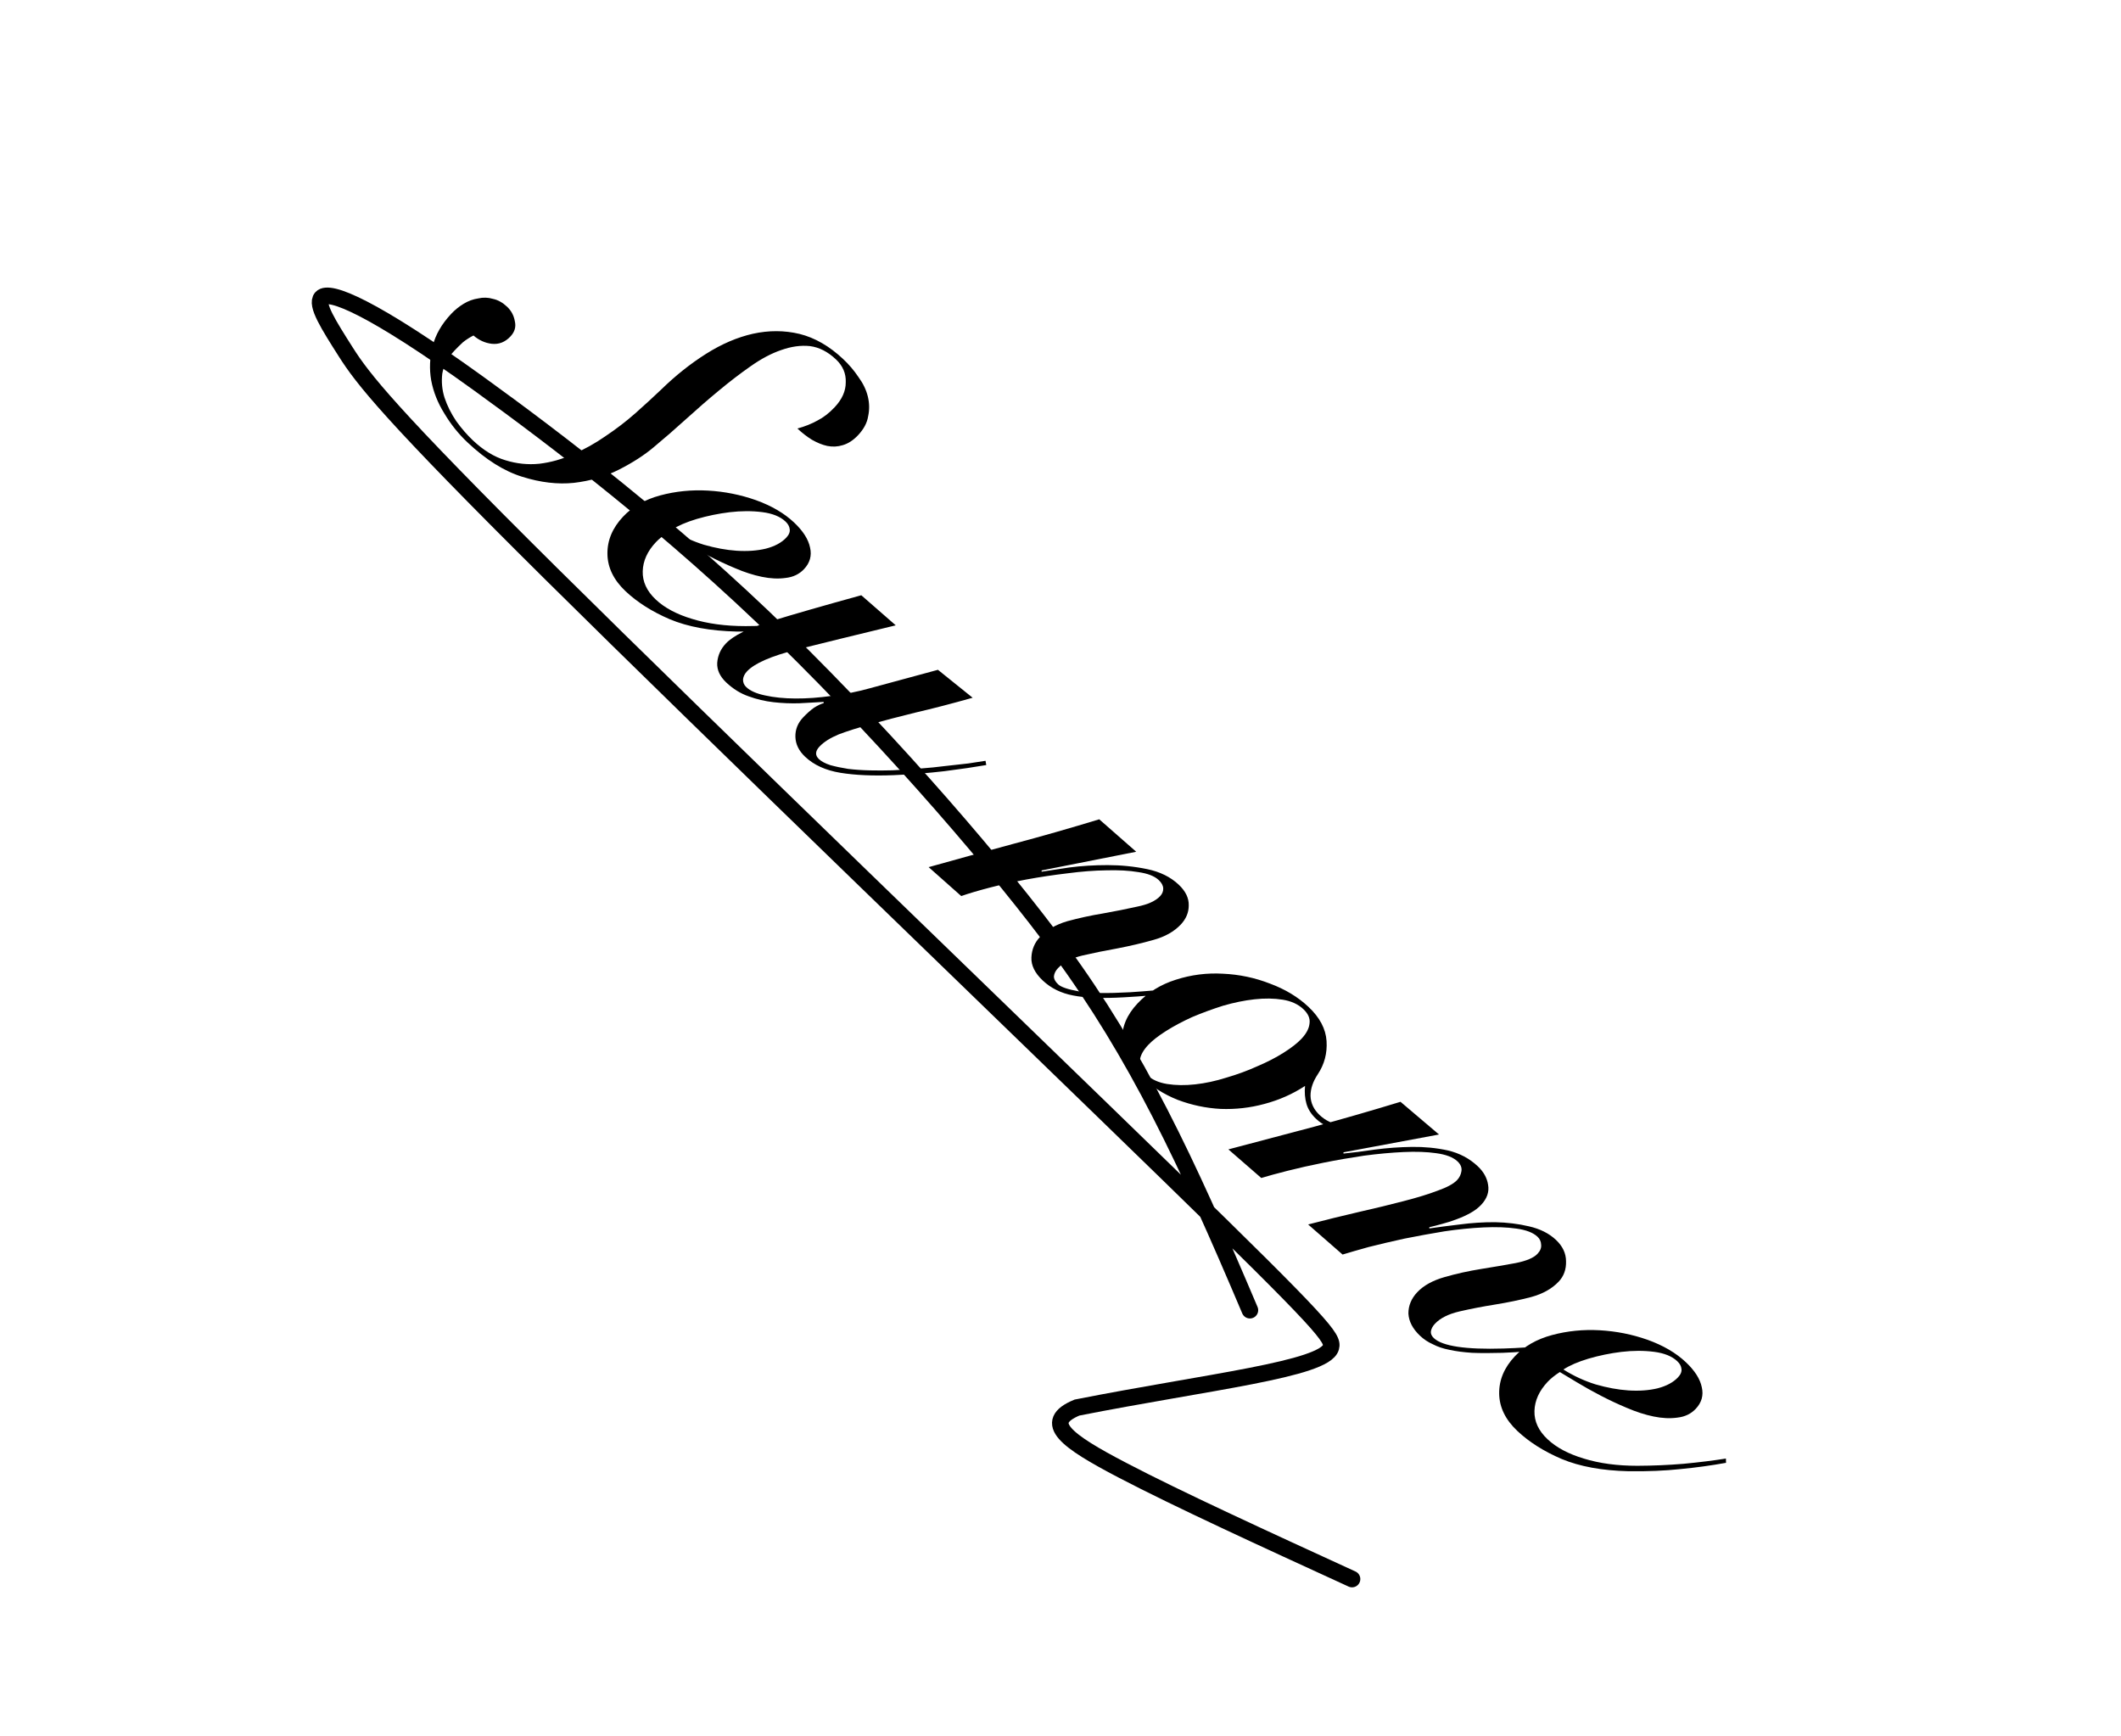 <svg xmlns="http://www.w3.org/2000/svg" width="639" height="523" viewBox="0 0 639 523" fill="none"><g clip-path="url(#clip0_139_6288)"><path d="M376.561 394.681C357.371 349.42 342.549 317.817 319.328 286.168C301.778 262.25 269.561 224.626 235.879 191.689C202.197 158.75 167.27 132.211 144.341 115.652C112.171 92.421 99.133 87.187 96.864 89.699C95.055 91.701 99.066 97.984 104.176 106.031C109.287 114.078 117.204 124.415 166.083 172.856C214.963 221.297 304.563 307.528 351.933 353.626C399.302 399.724 401.724 403.077 400.969 405.874C399.183 412.498 363.679 416.285 324.46 424.022C313.646 428.496 321.284 434.083 338.118 442.874C354.951 451.666 380.75 463.49 407.33 475.674" stroke="black" stroke-width="4.998" stroke-linecap="round"></path><path d="M135.921 94.558C137.049 93.36 138.305 92.342 139.689 91.504C141.072 90.666 142.527 90.132 144.051 89.903C145.572 89.551 147.074 89.597 148.558 90.043C150.038 90.365 151.44 91.15 152.764 92.397C154.025 93.584 154.803 95.031 155.1 96.737C155.519 98.44 155.075 99.984 153.769 101.372C152.167 103.074 150.289 103.804 148.138 103.563C146.109 103.318 144.277 102.485 142.641 101.064C141.495 101.649 140.443 102.324 139.486 103.088C138.592 103.912 137.73 104.765 136.899 105.647C134.88 107.791 133.663 110.094 133.247 112.557C132.954 115.016 133.18 117.429 133.925 119.796C134.733 122.222 135.907 124.575 137.446 126.857C139.044 129.075 140.726 131.016 142.491 132.678C145.643 135.646 148.889 137.631 152.227 138.633C155.628 139.694 159.039 140.051 162.459 139.703C165.938 139.292 169.34 138.332 172.663 136.823C176.05 135.373 179.304 133.56 182.424 131.383C185.606 129.265 188.6 126.97 191.405 124.496C194.269 121.96 196.892 119.553 199.274 117.276C203.559 113.104 208.046 109.538 212.735 106.579C217.424 103.62 222.111 101.61 226.796 100.55C231.603 99.486 236.29 99.498 240.856 100.586C245.485 101.733 249.88 104.265 254.041 108.183C255.806 109.845 257.33 111.637 258.614 113.559C260.019 115.476 260.967 117.439 261.455 119.446C261.945 121.453 261.975 123.443 261.544 125.416C261.236 127.386 260.221 129.285 258.499 131.113C257.075 132.626 255.542 133.622 253.903 134.1C252.385 134.574 250.826 134.652 249.224 134.333C247.743 134.01 246.193 133.383 244.572 132.451C243.074 131.516 241.631 130.396 240.244 129.09C242.492 128.471 244.49 127.676 246.237 126.704C248.047 125.792 249.784 124.453 251.446 122.688C253.701 120.292 254.82 117.777 254.802 115.144C254.907 112.507 253.918 110.208 251.837 108.249C249.379 105.935 246.766 104.604 243.999 104.259C241.295 103.973 238.427 104.365 235.396 105.436C232.425 106.445 229.35 108.069 226.171 110.309C223.051 112.486 219.848 114.941 216.561 117.674C213.333 120.344 210.08 123.168 206.8 126.146C203.52 129.124 200.237 131.98 196.95 134.713C194.083 137.127 190.597 139.376 186.495 141.46C182.392 143.544 177.868 144.875 172.923 145.452C168.038 145.967 162.843 145.358 157.339 143.625C151.898 141.951 146.403 138.502 140.855 133.278C138.144 130.726 135.821 127.825 133.885 124.575C131.89 121.389 130.565 118.059 129.909 114.587C129.316 111.175 129.457 107.74 130.333 104.283C131.209 100.826 133.072 97.584 135.921 94.558ZM251.353 187.717C246.904 188.525 242.329 189.153 237.625 189.601C232.985 190.108 227.785 190.325 222.024 190.253C213.994 190.067 207.249 188.831 201.789 186.545C196.451 184.255 192.018 181.448 188.487 178.125C184.893 174.74 183.065 170.998 183.003 166.895C182.941 162.793 184.512 159.039 187.718 155.635C190.567 152.609 194.301 150.475 198.919 149.233C203.537 147.991 208.332 147.51 213.302 147.789C218.272 148.068 223.079 149.026 227.724 150.663C232.43 152.358 236.265 154.601 239.228 157.391C241.939 159.944 243.547 162.468 244.051 164.965C244.614 167.398 244.006 169.561 242.225 171.452C240.8 172.965 238.958 173.847 236.699 174.099C234.503 174.41 232.111 174.299 229.521 173.764C226.932 173.229 224.242 172.361 221.449 171.159C218.719 170.016 216.078 168.778 213.527 167.446C210.975 166.114 208.638 164.806 206.517 163.522C204.396 162.239 202.648 161.188 201.277 160.372C199.774 161.336 198.547 162.323 197.598 163.332C195.045 166.042 193.724 168.961 193.635 172.089C193.546 175.215 194.856 178.055 197.567 180.608C200.215 183.101 203.857 185.043 208.493 186.435C213.193 187.886 218.574 188.612 224.639 188.613C229.294 188.596 233.945 188.395 238.588 188.01C243.292 187.562 247.534 187.036 251.313 186.431L251.353 187.717ZM236.885 161.964C237.716 161.082 238.058 160.214 237.909 159.361C237.824 158.567 237.403 157.814 236.647 157.101C235.071 155.618 232.745 154.677 229.67 154.279C226.595 153.882 223.318 153.889 219.838 154.3C216.481 154.707 213.163 155.389 209.884 156.345C206.727 157.298 204.218 158.384 202.356 159.605C205.415 161.534 208.646 163.029 212.047 164.091C215.507 165.089 218.804 165.695 221.934 165.907C225.186 166.115 228.12 165.904 230.736 165.274C233.411 164.581 235.46 163.478 236.885 161.964ZM293.032 210.189C286.715 211.972 280.971 213.463 275.8 214.66C270.692 215.916 266.194 217.093 262.307 218.19C258.479 219.225 255.262 220.241 252.658 221.237C250.117 222.295 248.193 223.516 246.888 224.903C245.582 226.29 245.528 227.548 246.726 228.676C247.483 229.388 248.634 229.996 250.181 230.501C251.786 230.943 253.575 231.318 255.544 231.626C257.573 231.871 259.752 232.02 262.081 232.072C264.411 232.124 266.678 232.118 268.881 232.051C271.633 231.907 274.354 231.733 277.043 231.53C279.854 231.322 282.48 231.06 284.922 230.741C287.426 230.482 289.684 230.23 291.699 229.985C293.773 229.678 295.51 229.411 296.912 229.185L297.134 230.464C293.722 231.058 289.513 231.675 284.51 232.315C279.565 232.893 274.493 233.291 269.292 233.509C262.991 233.76 257.622 233.523 253.19 232.799C248.758 232.075 245.218 230.467 242.57 227.974C240.678 226.193 239.699 224.201 239.633 221.998C239.566 219.794 240.335 217.841 241.937 216.139C243.066 214.942 244.169 213.959 245.249 213.191C246.391 212.483 247.358 212.024 248.148 211.818L248.137 211.45C245.874 211.579 243.428 211.715 240.797 211.855C238.228 211.932 235.651 211.826 233.069 211.536C230.488 211.246 227.958 210.649 225.48 209.743C223.066 208.897 220.85 207.524 218.832 205.624C216.877 203.785 215.961 201.791 216.079 199.642C216.258 197.433 217.118 195.507 218.662 193.868C220.917 191.472 225.475 189.222 232.334 187.116C239.193 185.01 248.242 182.41 259.482 179.315L269.863 188.375C257.699 191.314 247.726 193.758 239.944 195.708C232.284 197.654 227.327 199.825 225.07 202.221C224.358 202.977 223.954 203.786 223.856 204.647C223.823 205.566 224.153 206.353 224.847 207.005C226.045 208.134 227.938 208.964 230.527 209.499C233.179 210.092 236.221 210.4 239.652 210.419C243.083 210.439 246.72 210.176 250.562 209.631C254.469 209.146 258.274 208.388 261.98 207.357L282.579 201.775L293.032 210.189ZM313.817 262.585C315.769 262.282 318.543 261.861 322.141 261.323C325.802 260.846 329.655 260.607 333.697 260.607C337.741 260.608 341.704 261.009 345.588 261.812C349.471 262.614 352.642 264.172 355.1 266.487C357.181 268.445 358.194 270.529 358.137 272.736C358.141 274.879 357.341 276.803 355.739 278.506C353.721 280.649 350.95 282.202 347.425 283.166C344.023 284.127 340.435 284.97 336.659 285.696C332.942 286.359 329.411 287.078 326.065 287.853C322.841 288.624 320.399 289.892 318.735 291.658C318.024 292.414 317.619 293.222 317.522 294.083C317.485 294.88 317.908 295.695 318.791 296.526C319.674 297.357 321.747 298.06 325.01 298.636C328.397 299.208 333.546 299.297 340.456 298.906C345.898 298.558 351.03 298.097 355.852 297.523C360.734 296.885 364.395 296.408 366.835 296.089L367.336 297.452C363.857 297.863 359.554 298.392 354.427 299.036C349.301 299.68 344.046 300.145 338.664 300.43C332.122 300.81 327.001 300.628 323.302 299.882C319.668 299.195 316.621 297.693 314.162 295.378C311.766 293.123 310.624 290.799 310.736 288.407C310.847 286.015 311.704 283.966 313.307 282.265C315.326 280.12 318.065 278.537 321.526 277.514C325.05 276.551 328.641 275.769 332.298 275.168C336.015 274.506 339.456 273.82 342.619 273.112C345.847 272.463 348.144 271.413 349.509 269.963C350.162 269.27 350.475 268.495 350.449 267.638C350.423 266.781 349.969 265.937 349.086 265.106C347.826 263.919 345.78 263.123 342.95 262.718C340.179 262.25 336.958 262.071 333.285 262.182C329.672 262.229 325.761 262.532 321.551 263.087C317.4 263.58 313.315 264.192 309.293 264.927C305.395 265.657 301.713 266.472 298.248 267.373C294.784 268.273 291.899 269.126 289.596 269.931L279.778 261.221C288.343 258.819 296.848 256.481 305.294 254.204C313.864 251.925 322.488 249.46 331.168 246.809L342.306 256.581L313.806 262.217L313.817 262.585ZM412.771 340.231C409.968 340.683 407.059 340.74 404.047 340.403C401.099 340.123 398.584 339.005 396.504 337.045C395.054 335.68 394.089 334.178 393.611 332.538C393.133 330.899 392.987 329.096 393.172 327.131C389.448 329.571 385.367 331.378 380.93 332.553C376.617 333.724 372.222 334.224 367.744 334.052C363.327 333.818 359.011 332.907 354.797 331.318C350.644 329.667 346.927 327.298 343.649 324.211C340.181 320.947 338.327 317.358 338.087 313.444C337.906 309.468 339.447 305.746 342.712 302.278C345.858 298.937 349.707 296.554 354.258 295.13C358.869 293.644 363.6 293.042 368.447 293.324C373.355 293.545 378.07 294.536 382.595 296.298C387.18 297.999 391.048 300.331 394.201 303.3C397.605 306.505 399.424 309.942 399.657 313.611C399.89 317.279 399.01 320.614 397.018 323.614C395.552 325.803 394.821 327.969 394.825 330.113C394.891 332.316 395.807 334.248 397.571 335.911C399.274 337.513 401.357 338.522 403.819 338.939C406.283 339.354 409.315 339.355 412.916 338.941L412.771 340.231ZM345.379 323.7C346.955 325.184 349.036 326.132 351.621 326.545C354.207 326.956 357.026 326.994 360.078 326.657C363.131 326.32 366.266 325.644 369.482 324.628C372.76 323.671 375.851 322.537 378.753 321.224C381.716 319.971 384.37 318.605 386.714 317.125C389.059 315.645 390.855 314.244 392.101 312.92C393.585 311.344 394.396 309.787 394.534 308.252C394.734 306.776 394.11 305.355 392.659 303.989C391.083 302.505 389.003 301.558 386.418 301.145C383.832 300.733 381.013 300.696 377.96 301.032C374.908 301.369 371.741 302.016 368.462 302.972C365.247 303.988 362.156 305.123 359.191 306.376C356.291 307.689 353.669 309.085 351.324 310.564C348.98 312.044 347.184 313.446 345.937 314.77C344.453 316.345 343.61 317.872 343.41 319.348C343.273 320.884 343.929 322.334 345.379 323.7ZM430.619 370.058C433.241 369.672 436.291 369.274 439.772 368.863C443.31 368.388 446.856 368.16 450.41 368.175C454.026 368.25 457.439 368.668 460.648 369.428C463.978 370.186 466.683 371.544 468.765 373.503C470.781 375.403 471.796 377.546 471.806 379.936C471.88 382.383 471.146 384.427 469.602 386.067C467.584 388.21 464.813 389.763 461.289 390.727C457.824 391.628 454.203 392.38 450.422 392.984C446.642 393.589 443.079 394.278 439.734 395.052C436.387 395.827 433.913 397.065 432.311 398.767C431.658 399.461 431.252 400.208 431.092 401.01C430.992 401.748 431.288 402.443 431.981 403.097C434.567 405.53 441.551 406.576 452.935 406.232C457.586 406.092 462.294 405.767 467.055 405.256C471.941 404.741 476.274 404.182 480.054 403.578L480.454 404.669C478.807 404.902 476.915 405.143 474.778 405.391C472.705 405.699 470.448 406.011 468.008 406.33C465.625 406.586 463.091 406.816 460.401 407.018C457.775 407.281 455.177 407.451 452.605 407.529C449.179 407.633 446.147 407.632 443.509 407.527C440.931 407.36 438.656 407.062 436.682 406.63C434.772 406.259 433.102 405.697 431.67 404.944C430.242 404.313 428.96 403.463 427.825 402.394C425.618 400.318 424.449 398.086 424.315 395.7C424.306 393.312 425.19 391.172 426.971 389.281C428.87 387.263 431.612 385.741 435.195 384.714C438.779 383.687 442.46 382.872 446.239 382.267C450.02 381.663 453.494 381.069 456.661 380.484C459.889 379.835 462.066 378.912 463.194 377.714C464.025 376.832 464.397 375.932 464.307 375.015C464.278 374.037 463.917 373.22 463.223 372.568C461.899 371.321 459.76 370.497 456.809 370.096C453.978 369.692 450.697 369.576 446.965 369.749C443.234 369.923 439.295 370.317 435.148 370.932C431.064 371.606 427.042 372.34 423.084 373.133C419.19 373.985 415.601 374.829 412.318 375.662C409.099 376.556 406.487 377.309 404.484 377.921L394.103 368.86C399.451 367.474 404.56 366.217 409.426 365.09C414.415 363.96 418.886 362.876 422.836 361.839C426.909 360.796 430.339 359.744 433.125 358.68C435.974 357.675 437.933 356.605 439.001 355.471C439.713 354.715 440.145 353.812 440.298 352.767C440.45 351.72 440.053 350.752 439.108 349.862C437.784 348.615 435.645 347.791 432.692 347.391C429.863 346.986 426.582 346.87 422.85 347.044C419.119 347.217 415.147 347.582 410.937 348.138C406.79 348.753 402.738 349.457 398.78 350.25C394.822 351.043 391.201 351.857 387.919 352.691C384.637 353.525 381.993 354.247 379.99 354.858L370.082 346.245C378.773 343.96 387.403 341.68 395.972 339.4C404.6 337.057 413.254 334.56 421.934 331.91L433.533 341.759L404.751 347.129L404.762 347.497C407.51 347.231 410.684 346.829 414.281 346.291C417.942 345.814 421.642 345.549 425.376 345.497C429.112 345.446 432.706 345.798 436.159 346.551C439.675 347.364 442.695 348.958 445.216 351.332C446.982 352.994 448.018 354.862 448.326 356.935C448.696 359.069 447.991 361.08 446.21 362.972C445.379 363.854 444.332 364.652 443.066 365.364C441.801 366.076 440.441 366.699 438.988 367.233C437.655 367.763 436.2 368.236 434.619 368.65C433.161 369.061 431.824 369.409 430.608 369.691L430.619 370.058ZM520.01 440.662C515.563 441.47 510.987 442.099 506.284 442.547C501.644 443.054 496.442 443.271 490.682 443.2C482.652 443.013 475.906 441.777 470.447 439.491C465.11 437.202 460.676 434.394 457.145 431.07C453.552 427.686 451.723 423.944 451.661 419.841C451.599 415.739 453.17 411.985 456.376 408.58C459.224 405.555 462.959 403.421 467.578 402.178C472.196 400.936 476.989 400.455 481.96 400.735C486.931 401.014 491.738 401.972 496.381 403.608C501.088 405.304 504.924 407.547 507.886 410.337C510.597 412.889 512.204 415.414 512.709 417.91C513.273 420.344 512.663 422.506 510.882 424.397C509.458 425.911 507.616 426.792 505.357 427.045C503.162 427.357 500.769 427.245 498.18 426.71C495.591 426.175 492.899 425.307 490.107 424.104C487.377 422.961 484.736 421.724 482.185 420.391C479.633 419.06 477.297 417.752 475.174 416.468C473.054 415.184 471.306 414.135 469.934 413.318C468.432 414.282 467.206 415.269 466.256 416.277C463.704 418.988 462.383 421.907 462.293 425.035C462.203 428.161 463.515 431.001 466.226 433.553C468.872 436.046 472.515 437.989 477.152 439.38C481.85 440.832 487.233 441.559 493.298 441.559C497.953 441.541 502.602 441.34 507.246 440.955C511.949 440.507 516.191 439.981 519.972 439.378L520.01 440.662ZM505.543 414.91C506.375 414.027 506.715 413.159 506.567 412.306C506.483 411.512 506.062 410.76 505.304 410.046C503.729 408.563 501.403 407.622 498.328 407.225C495.253 406.827 491.976 406.834 488.497 407.245C485.14 407.653 481.822 408.335 478.543 409.291C475.386 410.244 472.876 411.33 471.013 412.551C474.074 414.479 477.305 415.975 480.705 417.036C484.166 418.035 487.462 418.64 490.592 418.853C493.845 419.06 496.779 418.849 499.394 418.22C502.068 417.527 504.119 416.423 505.543 414.91Z" fill="black"></path></g><defs><clipPath id="clip0_139_6288"><rect width="551" height="332.349" fill="white" transform="translate(131.708 0.064) rotate(23.193)"></rect></clipPath></defs></svg>